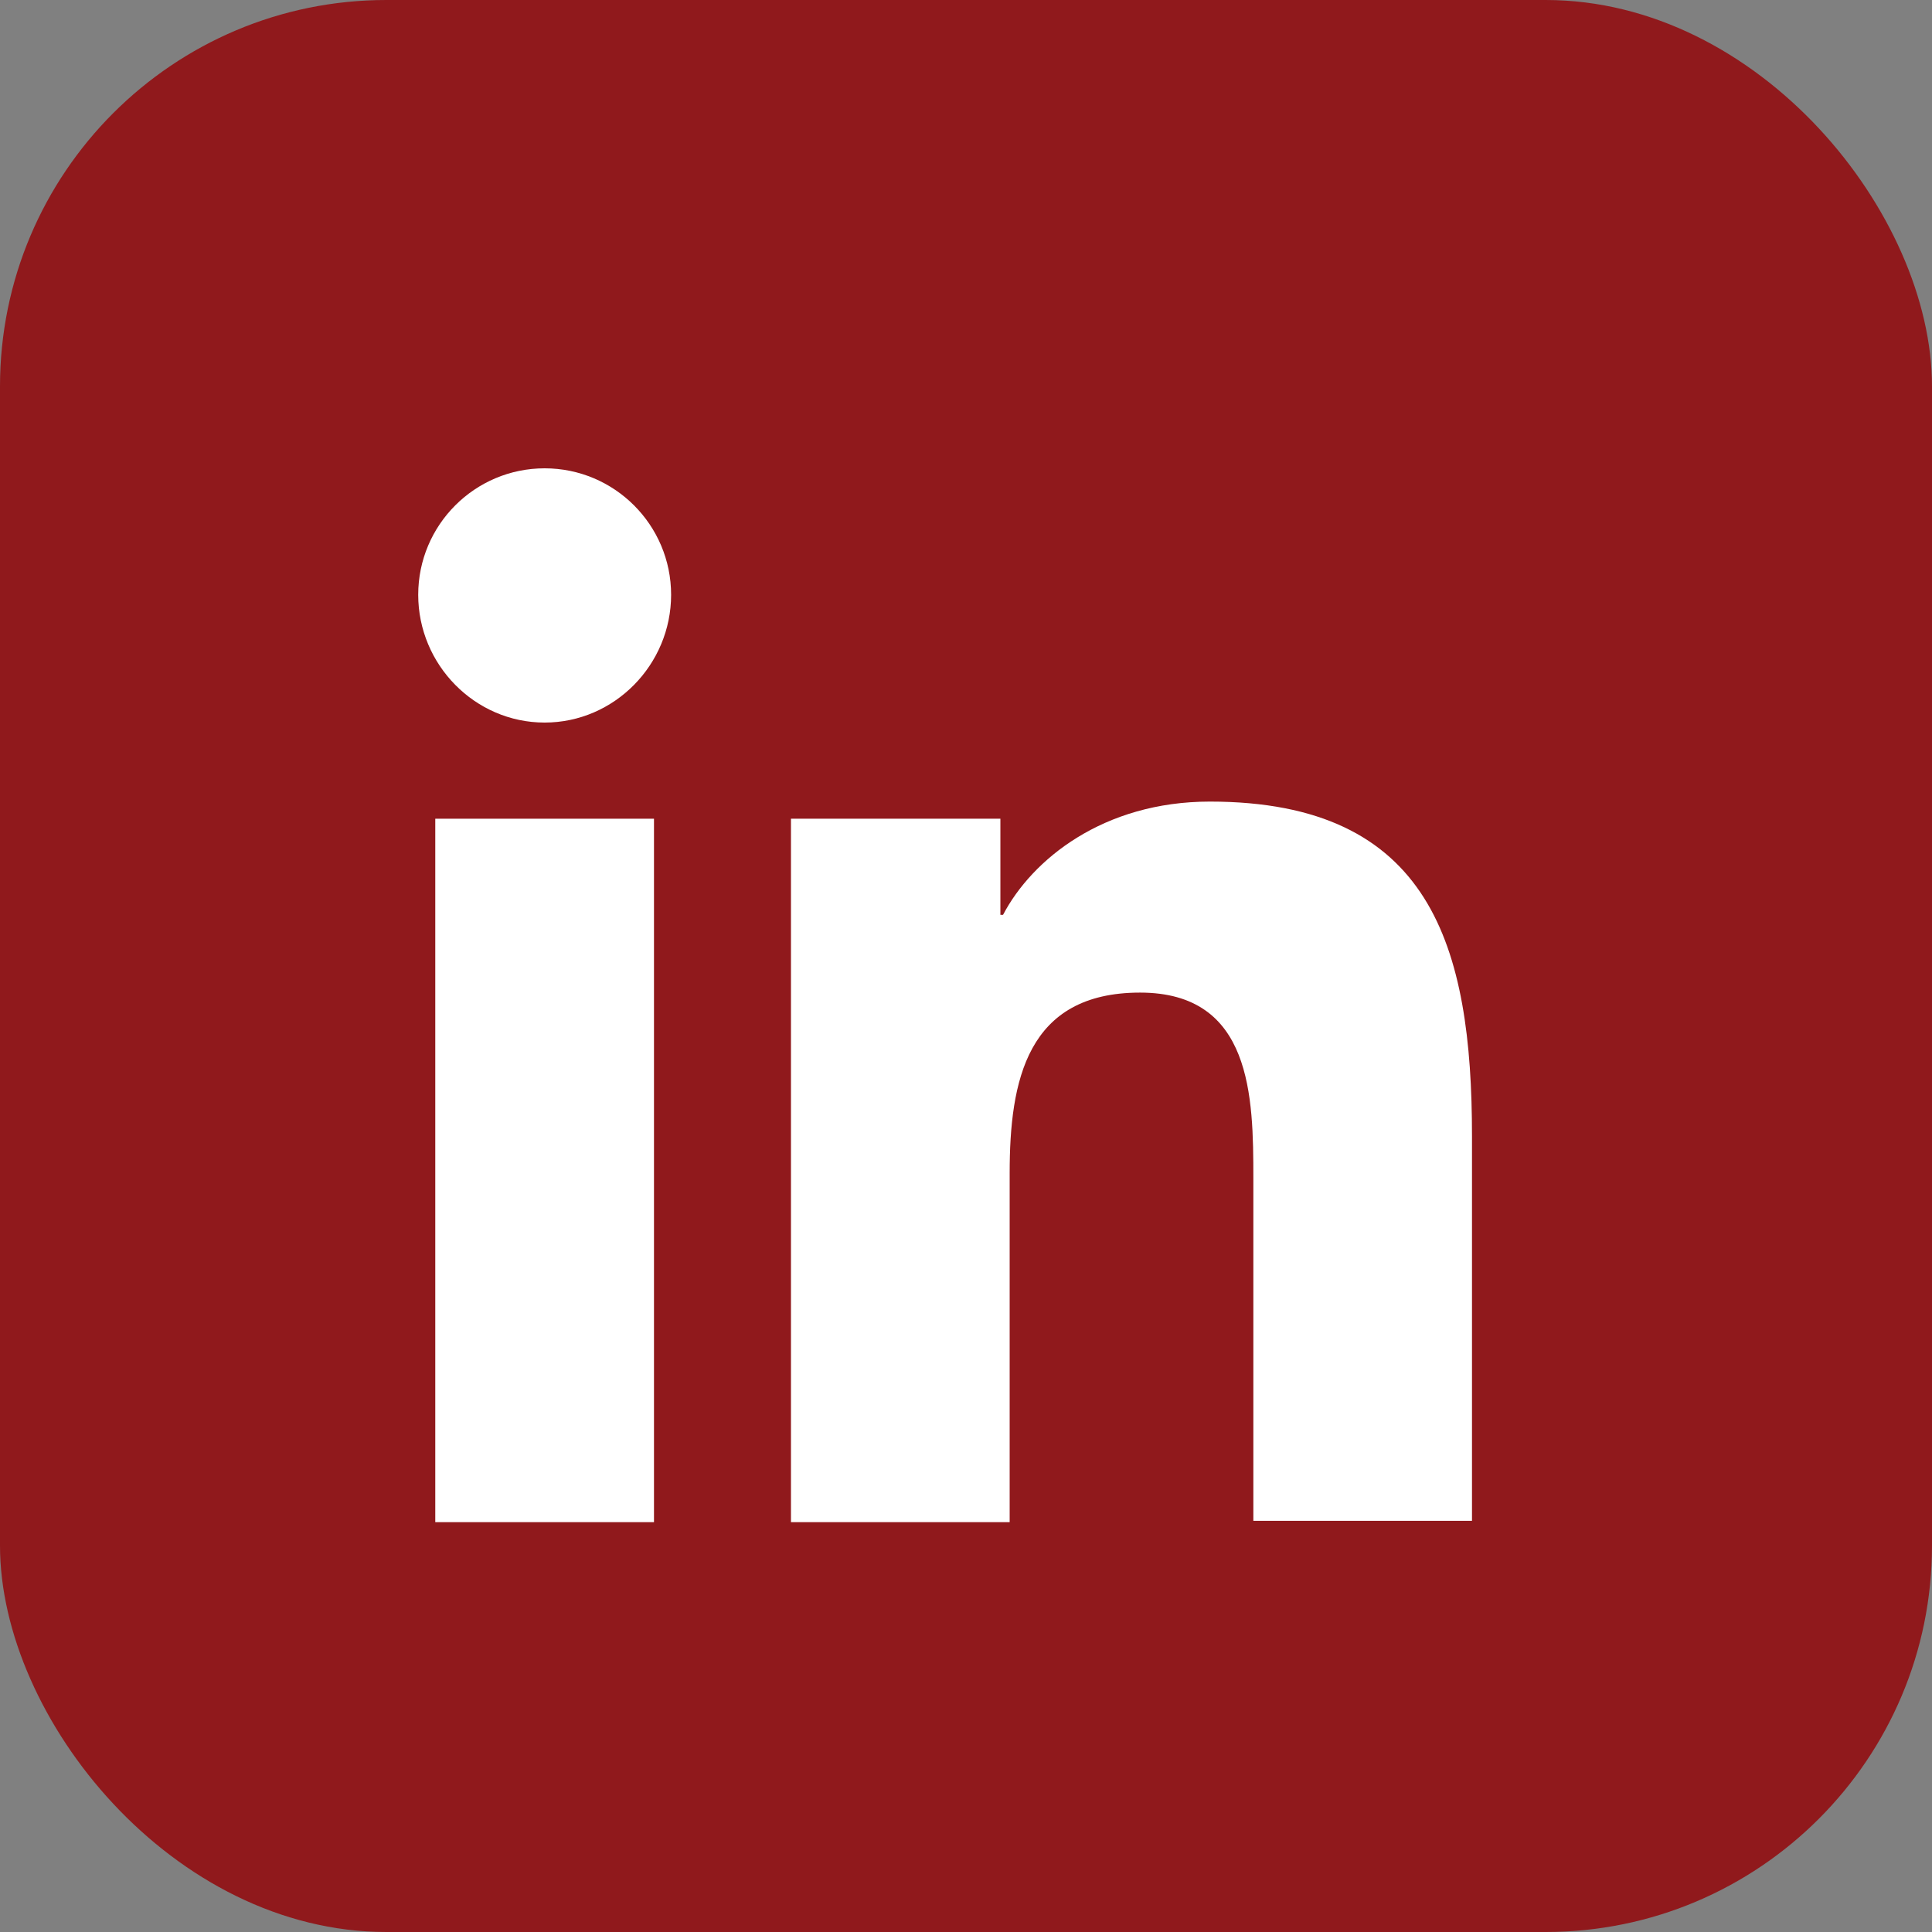 <svg xmlns="http://www.w3.org/2000/svg" width="30" height="30" viewBox="0 0 30 30" fill="none"><rect x="0" y="0" width="30" height="30" fill="#808080" stroke="none"/><rect width="30" height="30" rx="6" fill="#90191C"></rect><path d="M22.857 23.636V17.643C22.857 14.697 22.223 12.447 18.787 12.447C17.13 12.447 16.025 13.347 15.575 14.206H15.534V12.713H12.282V23.636H15.678V18.215C15.678 16.784 15.944 15.413 17.703 15.413C19.441 15.413 19.462 17.029 19.462 18.297V23.615H22.857V23.636Z" fill="white"></path><path d="M6.759 12.713H10.155V23.636H6.759V12.713Z" fill="white"></path><path d="M8.457 7.272C7.373 7.272 6.494 8.152 6.494 9.236C6.494 10.32 7.373 11.22 8.457 11.22C9.541 11.22 10.421 10.32 10.421 9.236C10.421 8.152 9.541 7.272 8.457 7.272Z" fill="white"></path></svg>